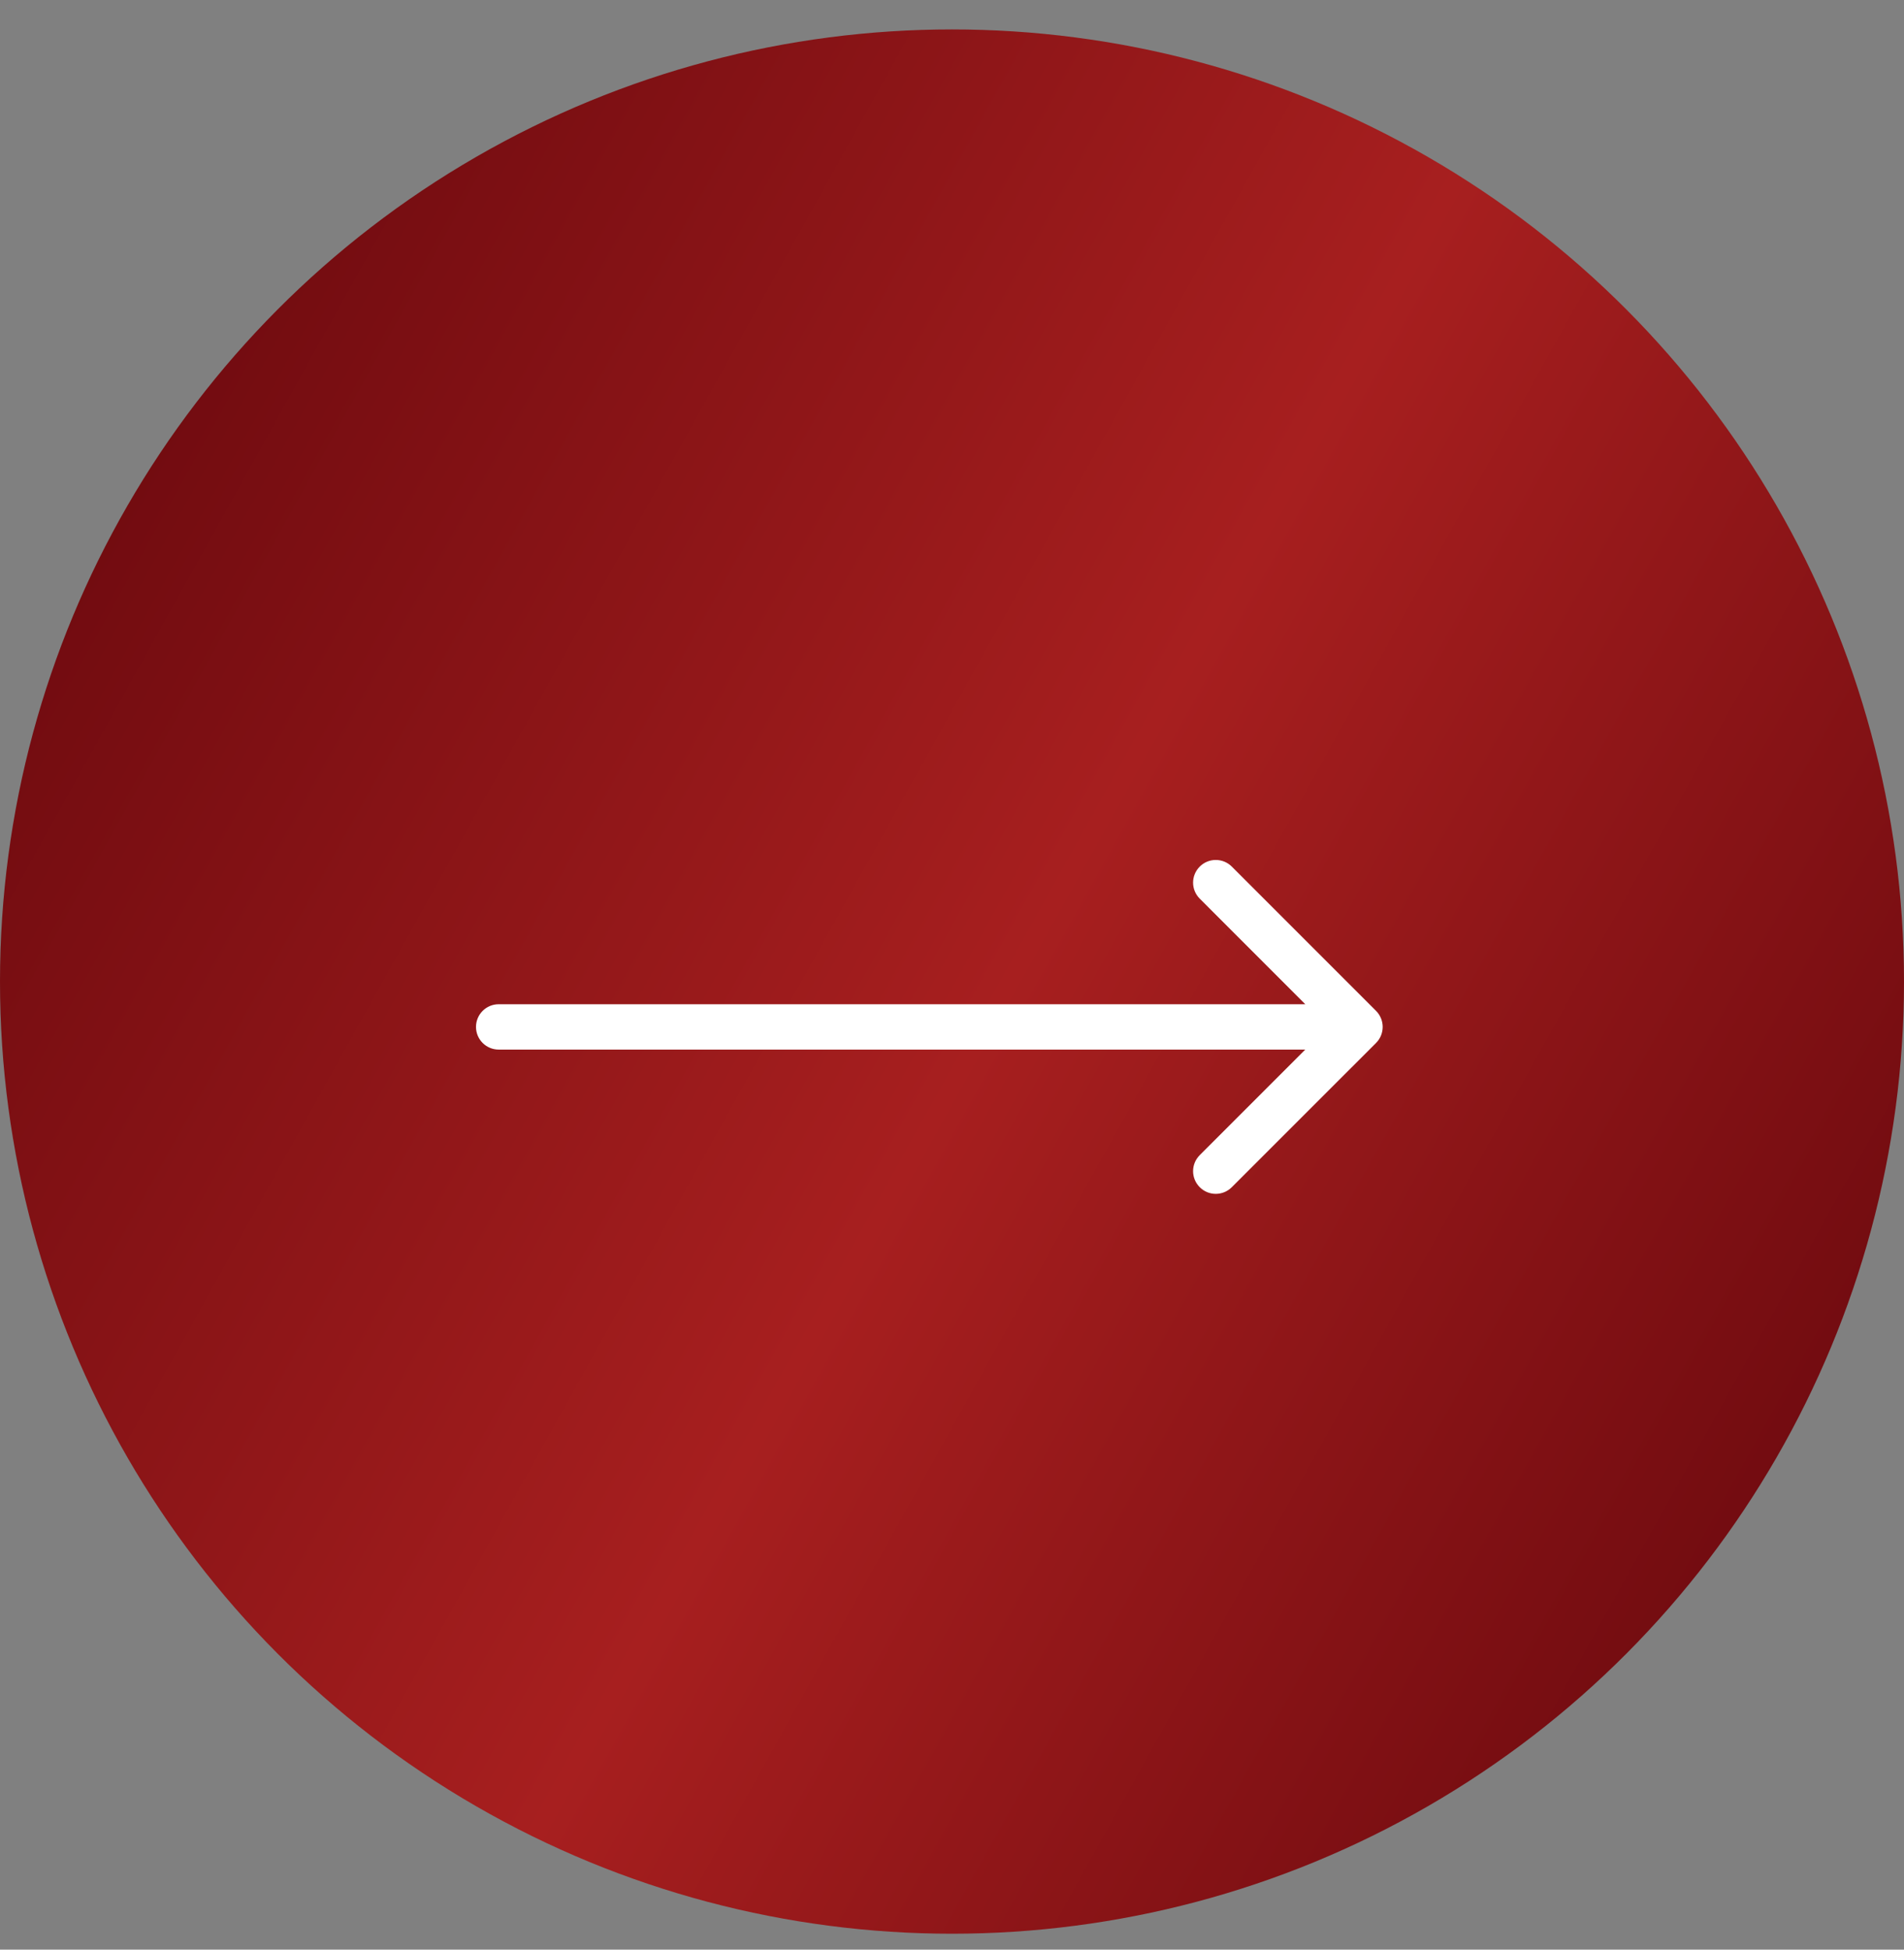 <?xml version="1.0" encoding="UTF-8"?> <svg xmlns="http://www.w3.org/2000/svg" width="42" height="43" viewBox="0 0 42 43" fill="none"><rect x="0" y="0" width="42" height="43" fill="#808080" stroke="none"/><circle cx="21" cy="21.649" r="21" fill="url(#paint0_linear_3415_160)"></circle><path d="M11 22.149C10.724 22.149 10.5 22.373 10.5 22.649C10.5 22.925 10.724 23.149 11 23.149V22.149ZM30.354 23.003C30.549 22.807 30.549 22.491 30.354 22.295L27.172 19.113C26.976 18.918 26.66 18.918 26.465 19.113C26.269 19.309 26.269 19.625 26.465 19.82L29.293 22.649L26.465 25.477C26.269 25.673 26.269 25.989 26.465 26.184C26.66 26.38 26.976 26.38 27.172 26.184L30.354 23.003ZM11 23.149H30V22.149H11V23.149Z" fill="white"></path><defs><linearGradient id="paint0_linear_3415_160" x1="6.274" y1="0.649" x2="46.569" y2="23.068" gradientUnits="userSpaceOnUse"><stop stop-color="#6E0A0F"></stop><stop offset="0.525" stop-color="#A71F1F"></stop><stop offset="1" stop-color="#6E0A0F"></stop></linearGradient></defs></svg> 